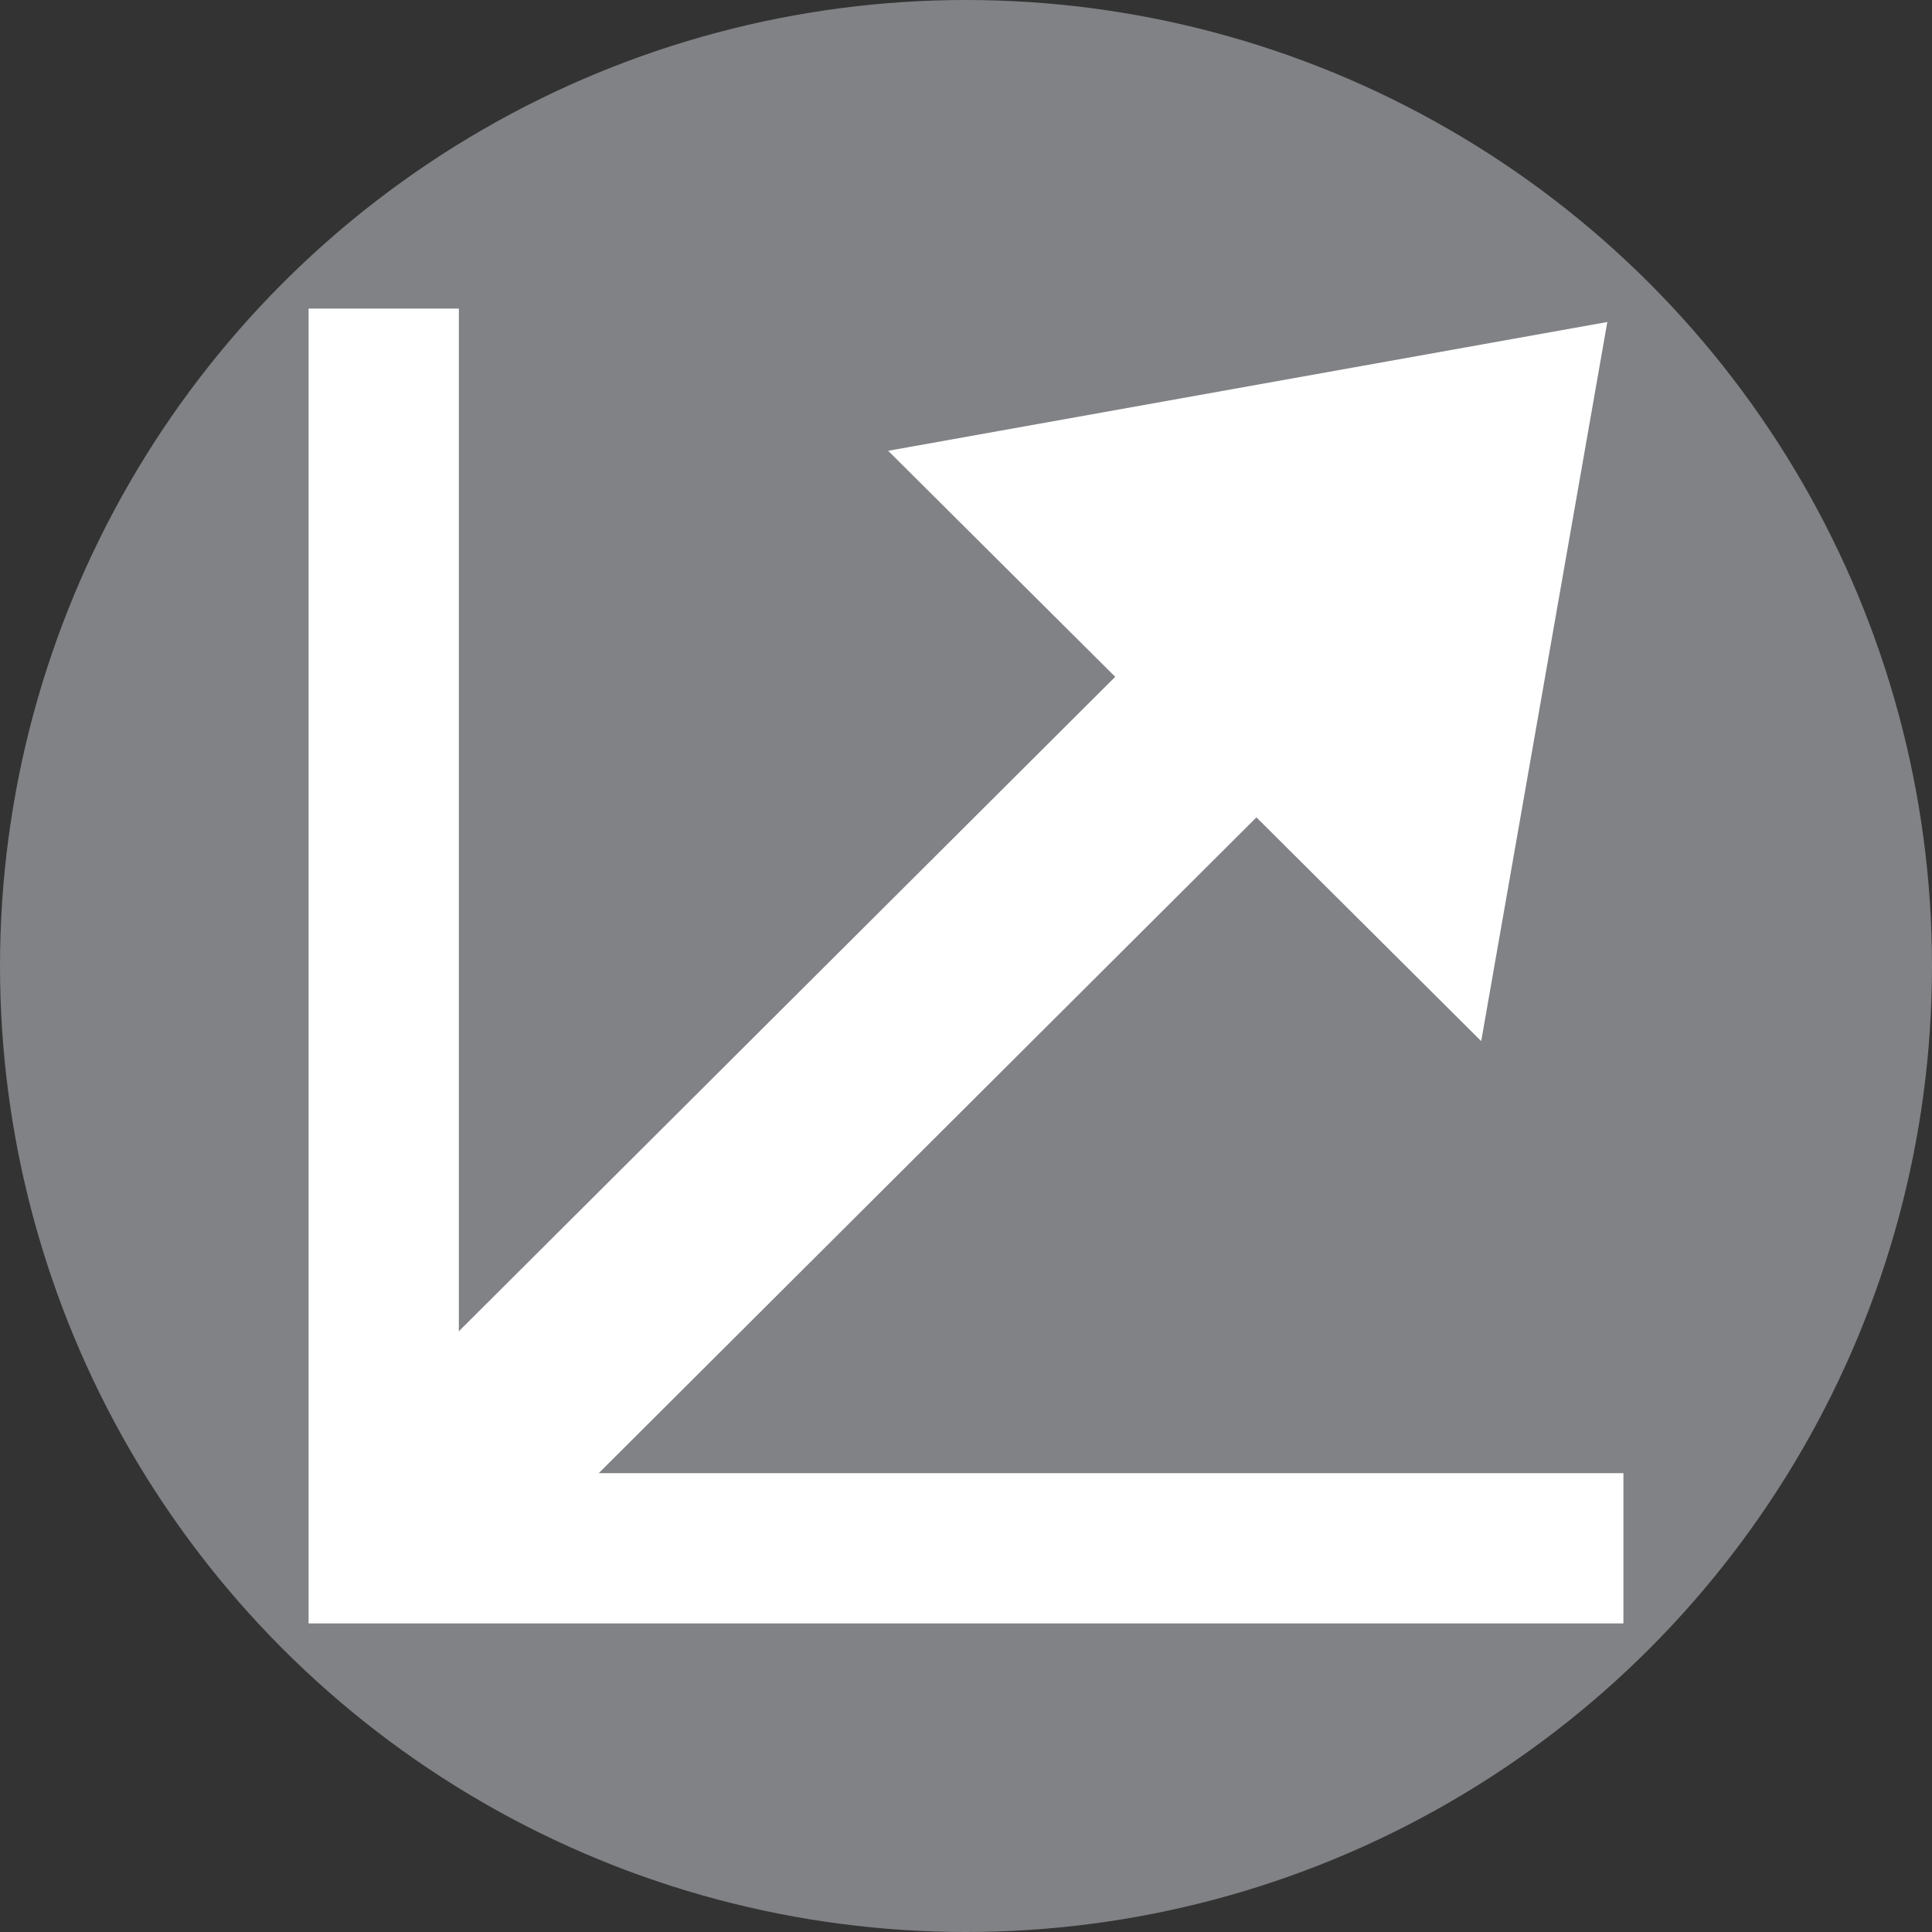 <svg xmlns="http://www.w3.org/2000/svg" width="72" height="72" viewBox="0 0 72 72">
  <rect x="0" y="0" width="72" height="72" fill="#333333" stroke="none"/>
  <g id="High_Output_Icon" data-name="High Output Icon" transform="translate(36 36)">
    <g id="High_Output_Icon-2" data-name="High Output Icon" transform="translate(-36 -36)">
      <circle id="Ellipse_18" data-name="Ellipse 18" cx="36" cy="36" r="36" fill="#808285"/>
      <g id="Group_760" data-name="Group 760">
        <g id="Group_759" data-name="Group 759">
          <path id="Path_1246" data-name="Path 1246" d="M60.5,60.5h-49v-49h5.6V54.9H60.5Z" fill="#fff"/>
        </g>
        <path id="Path_1247" data-name="Path 1247" d="M12.6,54.1v3.3l2,2h3.2L52.3,25,47,19.8Z" fill="#fff"/>
        <path id="Path_1248" data-name="Path 1248" d="M33.1,16.8l22.1,22L59.9,12Z" fill="#fff"/>
      </g>
    </g>
  </g>
</svg>
